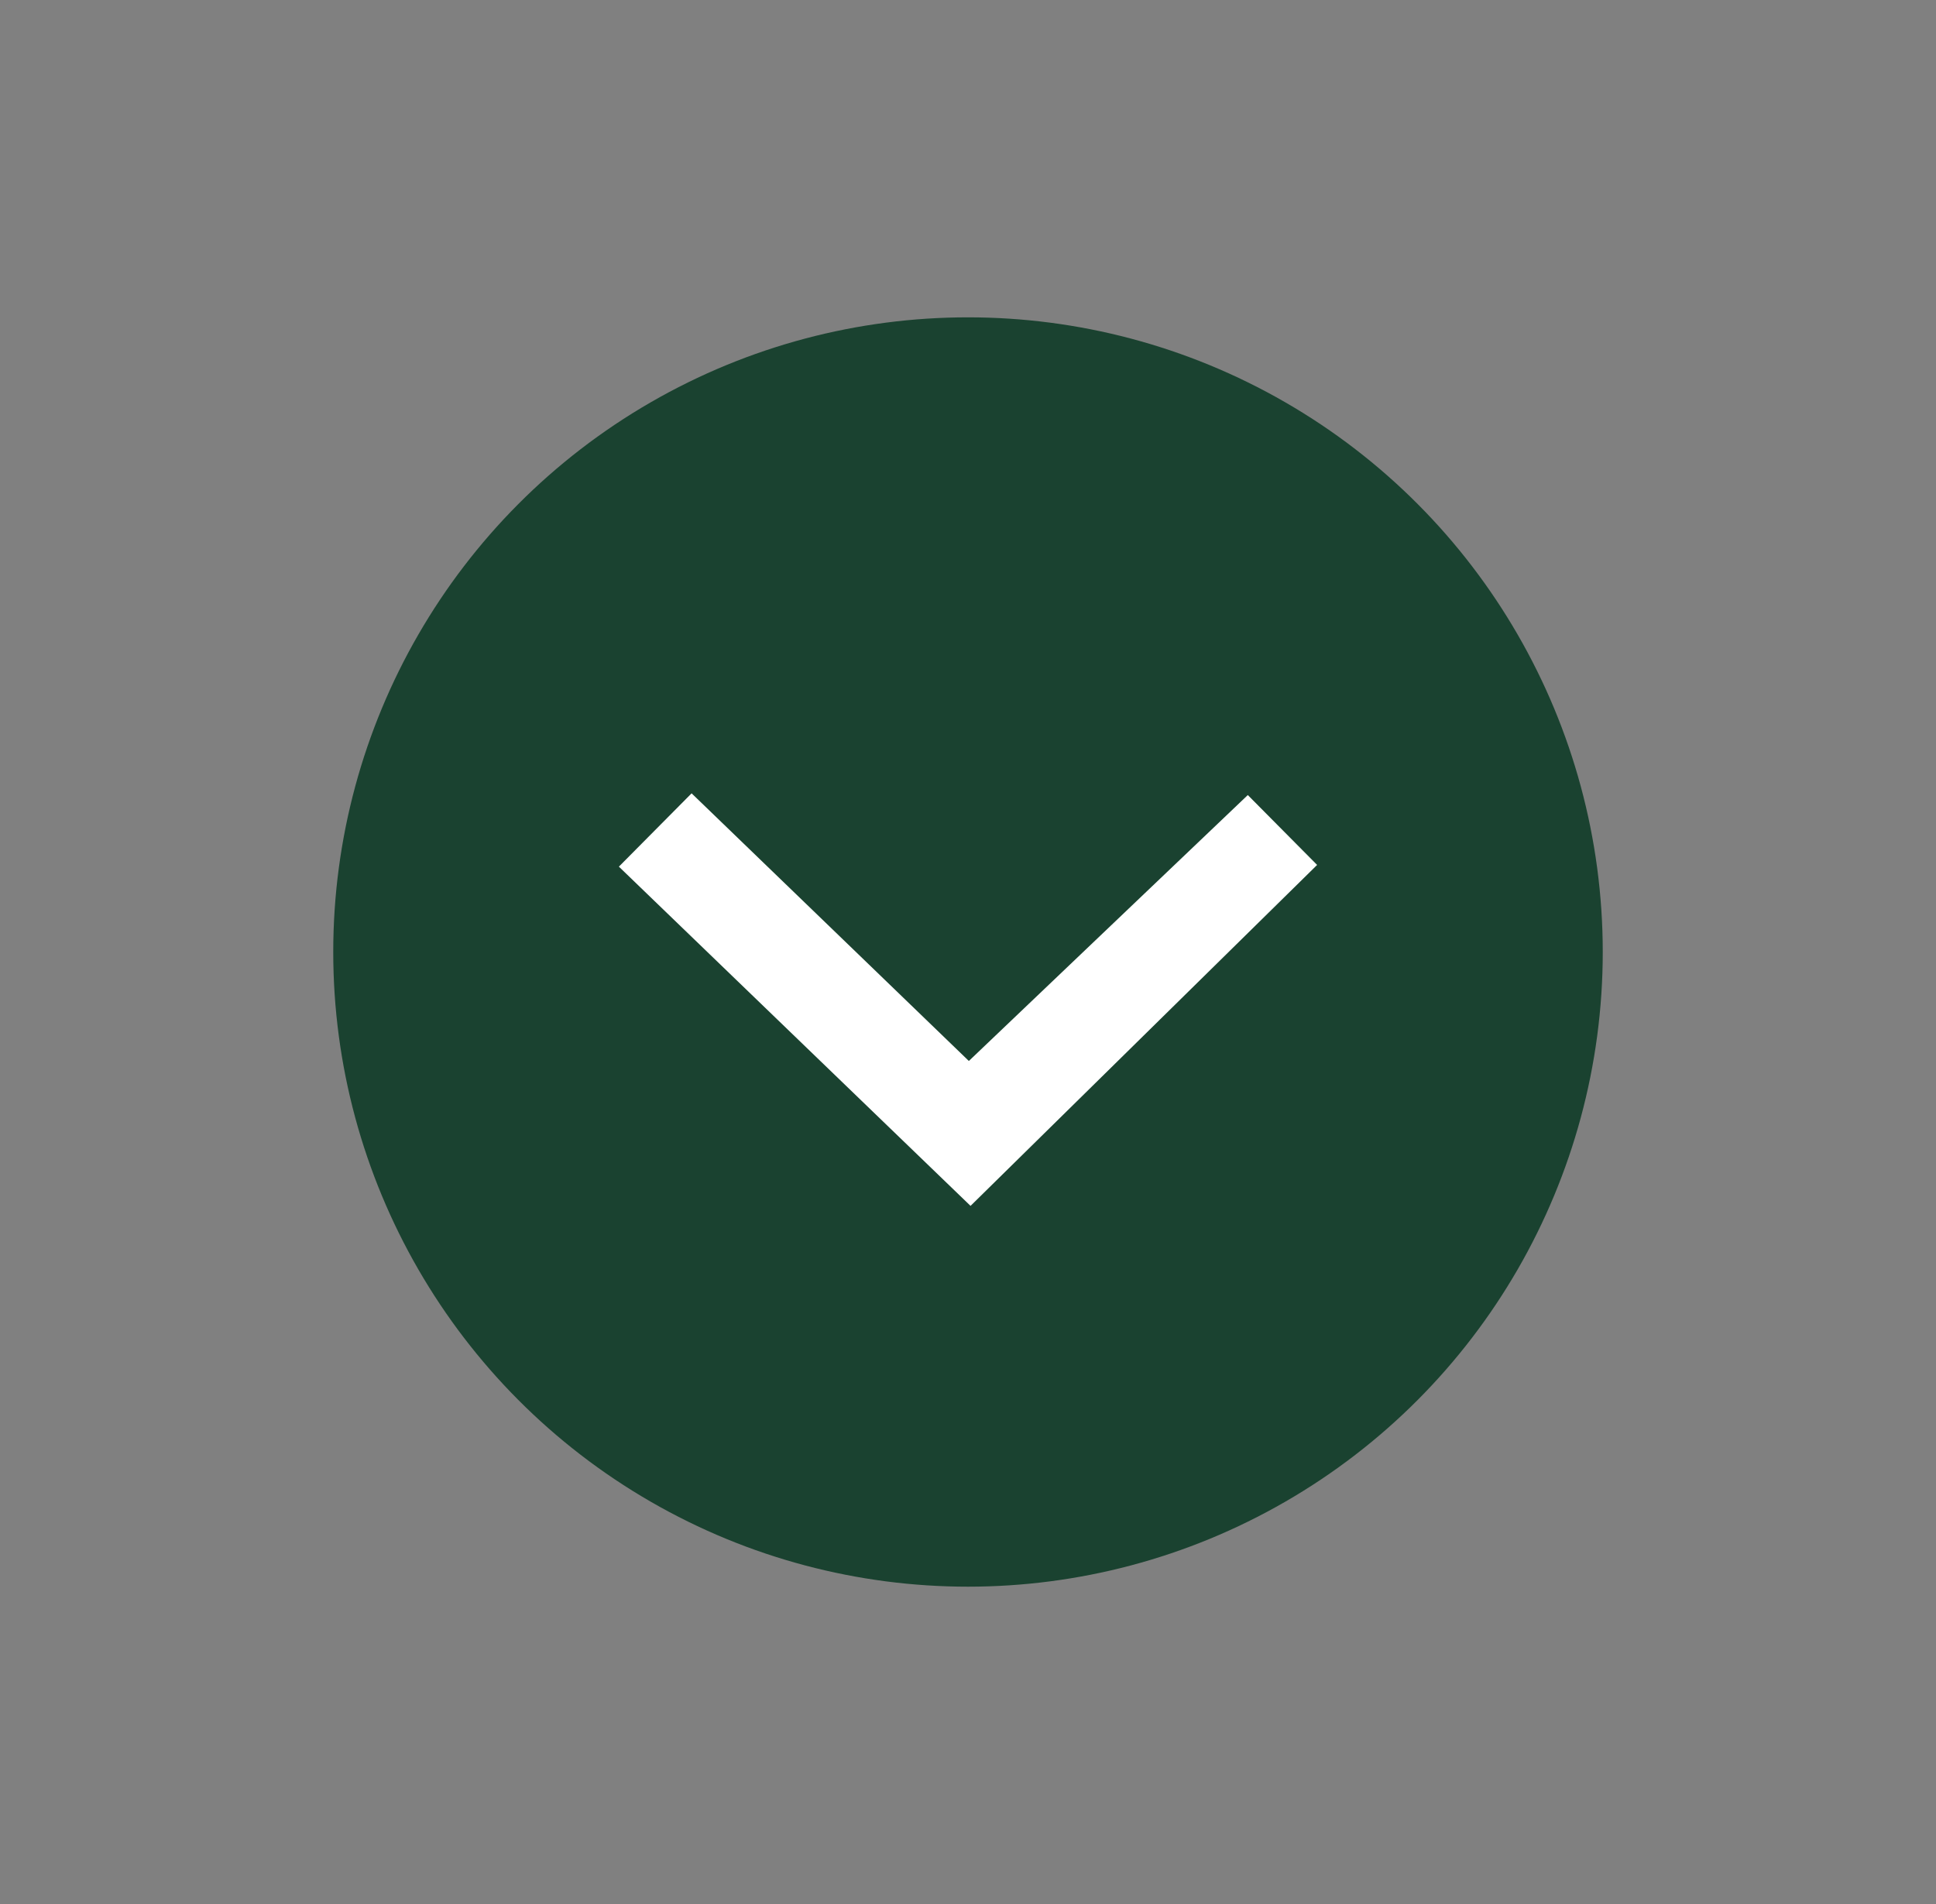 <svg width="61" height="60" viewBox="0 0 61 60" fill="none" xmlns="http://www.w3.org/2000/svg">
<rect x="0" y="0" width="61" height="60" fill="#808080" stroke="none"/>
<circle cx="20" cy="20" r="20" transform="matrix(-1 0 0 1 50.5 10)" fill="#1A4230"/>
<path fill-rule="evenodd" clip-rule="evenodd" d="M21.791 25L30.527 33.434L39.316 25.054L41.5 27.256L30.58 38L19.5 27.31L21.791 25Z" fill="white"/>
</svg>
